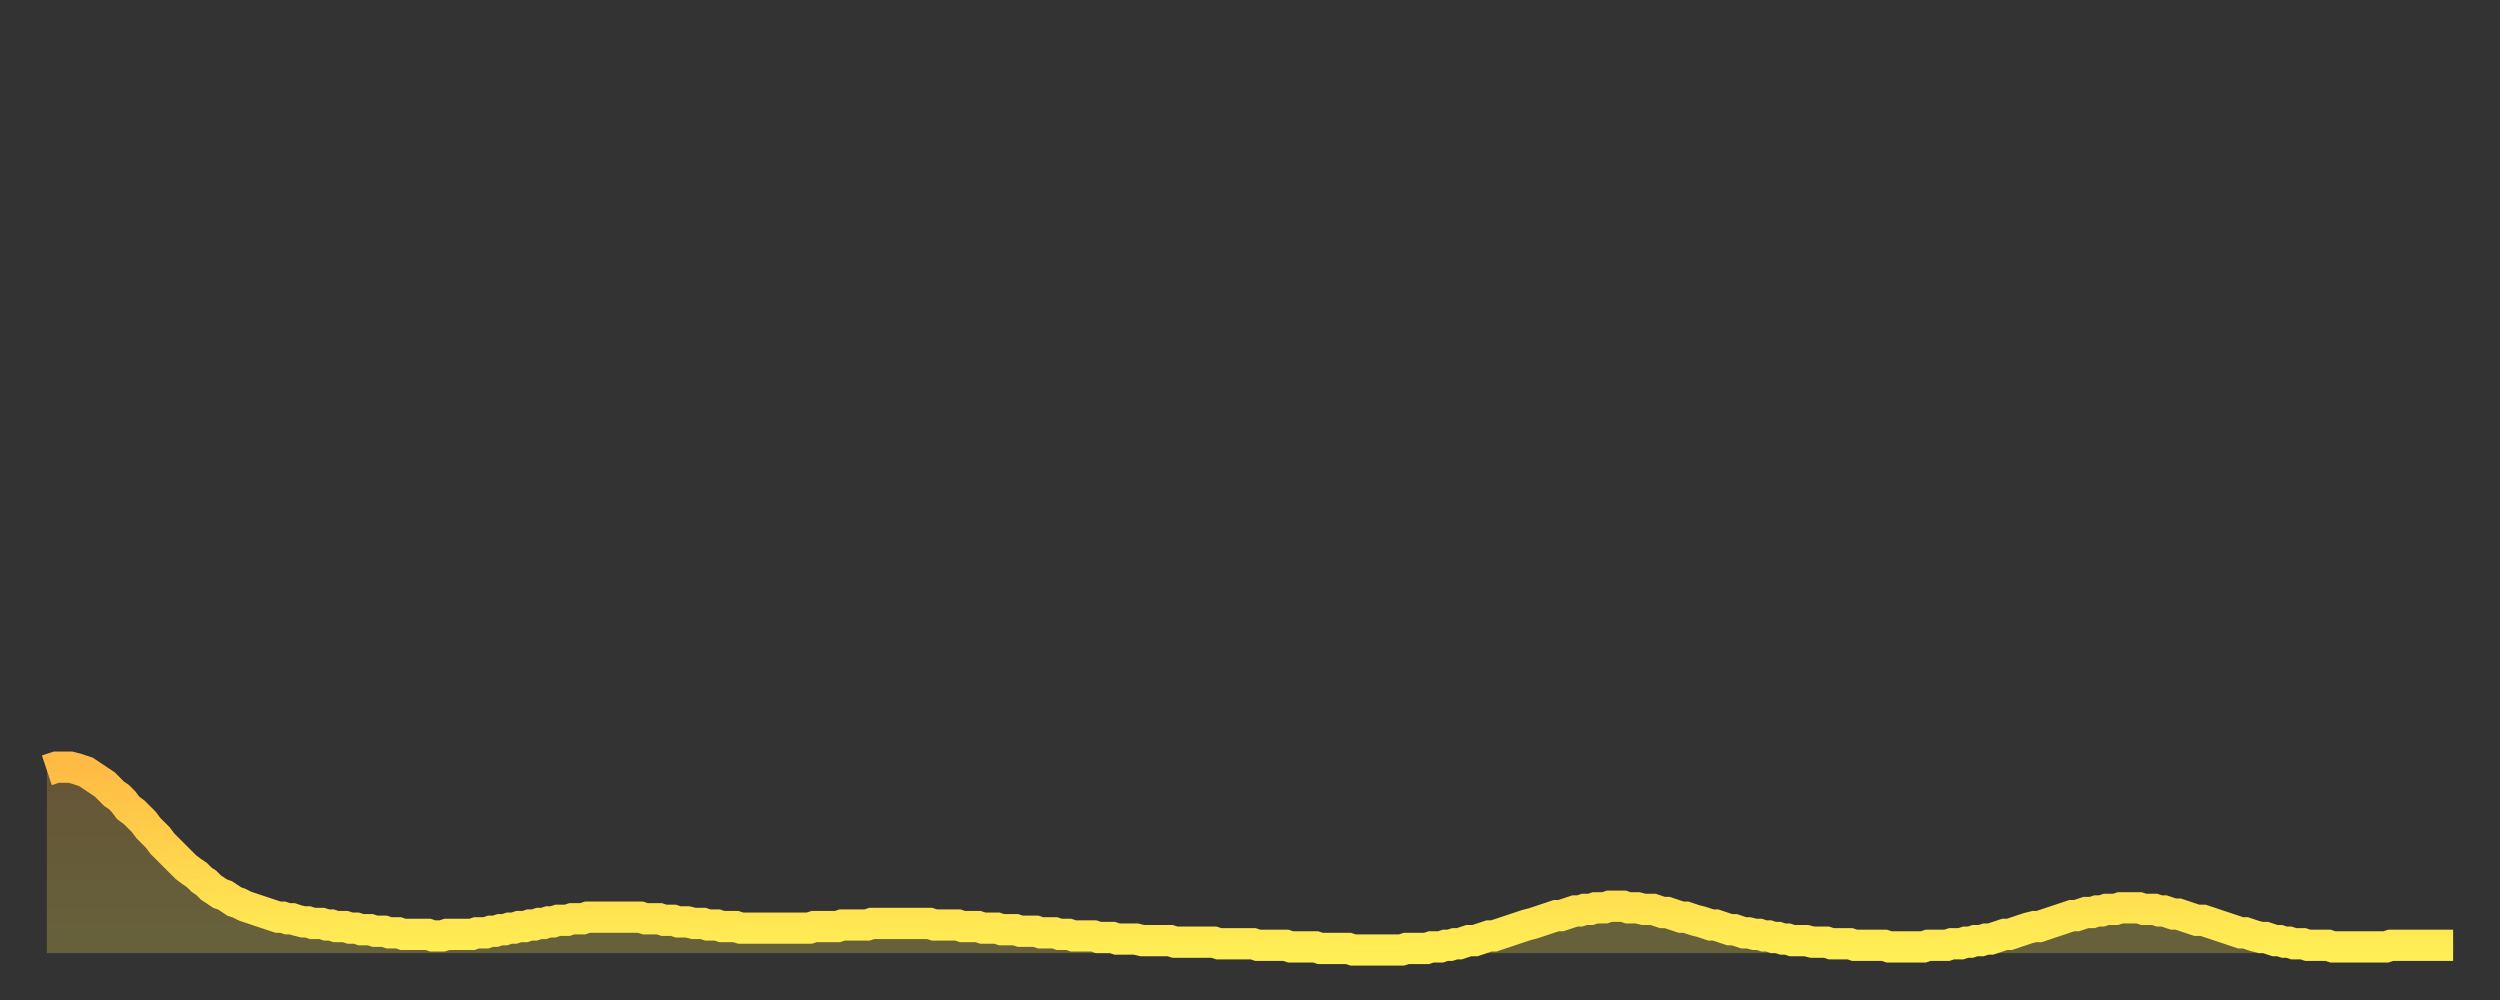 <?xml version="1.0" encoding="utf-8" ?>
<svg baseProfile="full" height="64" version="1.1" width="160" xmlns="http://www.w3.org/2000/svg" xmlns:ev="http://www.w3.org/2001/xml-events" xmlns:xlink="http://www.w3.org/1999/xlink"><rect width="100%" height="100%" fill="#333333" stroke="none"/><defs><linearGradient id="id415770" x1="0" x2="0" y1="0" y2="1"><stop offset="0%" stop-color="#ffbb44" /><stop offset="50%" stop-color="#ffd54c" /><stop offset="100%" stop-color="#ffee55" /></linearGradient></defs><g transform="translate(3,3)"><g><path d="M 0.0 46.3 0.3 46.2 0.6 46.1 0.9 46.1 1.2 46.1 1.5 46.1 1.9 46.2 2.2 46.3 2.5 46.4 2.8 46.6 3.1 46.8 3.4 47.0 3.7 47.2 4.0 47.5 4.3 47.8 4.6 48.0 4.9 48.3 5.2 48.7 5.6 49.0 5.9 49.3 6.2 49.6 6.5 50.0 6.8 50.3 7.1 50.6 7.4 51.0 7.7 51.3 8.0 51.6 8.3 51.9 8.6 52.2 8.9 52.5 9.3 52.8 9.6 53.0 9.9 53.3 10.2 53.5 10.5 53.8 10.8 54.0 11.1 54.2 11.4 54.3 11.7 54.5 12.0 54.7 12.3 54.8 12.7 55.0 13.0 55.1 13.3 55.2 13.6 55.3 13.9 55.4 14.2 55.5 14.5 55.6 14.8 55.7 15.1 55.7 15.4 55.8 15.7 55.8 16.0 55.9 16.4 56.0 16.7 56.0 17.0 56.1 17.3 56.1 17.6 56.1 17.9 56.2 18.2 56.2 18.5 56.3 18.8 56.3 19.1 56.3 19.4 56.4 19.8 56.4 20.1 56.5 20.4 56.5 20.7 56.5 21.0 56.6 21.3 56.6 21.6 56.6 21.9 56.7 22.2 56.7 22.5 56.7 22.8 56.8 23.1 56.8 23.5 56.8 23.8 56.8 24.1 56.8 24.4 56.8 24.7 56.9 25.0 56.9 25.3 56.9 25.6 56.8 25.9 56.8 26.2 56.8 26.5 56.8 26.8 56.8 27.2 56.8 27.5 56.7 27.8 56.7 28.1 56.7 28.4 56.6 28.7 56.6 29.0 56.5 29.3 56.5 29.6 56.4 29.9 56.4 30.2 56.3 30.6 56.3 30.9 56.2 31.2 56.2 31.5 56.1 31.8 56.1 32.1 56.0 32.4 56.0 32.7 55.9 33.0 55.9 33.3 55.9 33.6 55.8 33.9 55.8 34.3 55.8 34.6 55.7 34.9 55.7 35.2 55.7 35.5 55.7 35.8 55.7 36.1 55.7 36.4 55.7 36.7 55.7 37.0 55.7 37.3 55.7 37.7 55.7 38.0 55.7 38.3 55.8 38.6 55.8 38.9 55.8 39.2 55.8 39.5 55.9 39.8 55.9 40.1 55.9 40.4 56.0 40.7 56.0 41.0 56.0 41.4 56.1 41.7 56.1 42.0 56.1 42.3 56.2 42.6 56.2 42.9 56.2 43.2 56.3 43.5 56.3 43.8 56.3 44.1 56.3 44.4 56.4 44.7 56.4 45.1 56.4 45.4 56.4 45.7 56.4 46.0 56.4 46.3 56.4 46.6 56.4 46.9 56.4 47.2 56.4 47.5 56.4 47.8 56.4 48.1 56.4 48.5 56.4 48.8 56.4 49.1 56.3 49.4 56.3 49.7 56.3 50.0 56.3 50.3 56.3 50.6 56.3 50.9 56.2 51.2 56.2 51.5 56.2 51.8 56.2 52.2 56.2 52.5 56.2 52.8 56.1 53.1 56.1 53.4 56.1 53.7 56.1 54.0 56.1 54.3 56.1 54.6 56.1 54.9 56.1 55.2 56.1 55.6 56.1 55.9 56.1 56.2 56.1 56.5 56.1 56.8 56.2 57.1 56.2 57.4 56.2 57.7 56.2 58.0 56.2 58.3 56.2 58.6 56.3 58.9 56.3 59.3 56.3 59.6 56.3 59.9 56.4 60.2 56.4 60.5 56.4 60.8 56.4 61.1 56.5 61.4 56.5 61.7 56.5 62.0 56.5 62.3 56.6 62.6 56.6 63.0 56.6 63.3 56.6 63.6 56.7 63.9 56.7 64.2 56.7 64.5 56.7 64.8 56.8 65.1 56.8 65.4 56.8 65.7 56.9 66.0 56.9 66.4 56.9 66.7 56.9 67.0 56.9 67.3 57.0 67.6 57.0 67.9 57.0 68.2 57.0 68.5 57.1 68.8 57.1 69.1 57.1 69.4 57.1 69.7 57.1 70.1 57.2 70.4 57.2 70.7 57.2 71.0 57.2 71.3 57.2 71.6 57.2 71.9 57.2 72.2 57.3 72.5 57.3 72.8 57.3 73.1 57.3 73.5 57.3 73.8 57.3 74.1 57.3 74.4 57.3 74.7 57.3 75.0 57.4 75.3 57.4 75.6 57.4 75.9 57.4 76.2 57.4 76.5 57.4 76.8 57.4 77.2 57.4 77.5 57.5 77.8 57.5 78.1 57.5 78.4 57.5 78.7 57.5 79.0 57.5 79.3 57.5 79.6 57.6 79.9 57.6 80.2 57.6 80.5 57.6 80.9 57.6 81.2 57.6 81.5 57.7 81.8 57.7 82.1 57.7 82.4 57.7 82.7 57.7 83.0 57.7 83.3 57.7 83.6 57.8 83.9 57.8 84.3 57.8 84.6 57.8 84.9 57.8 85.2 57.8 85.5 57.8 85.8 57.8 86.1 57.8 86.4 57.8 86.7 57.8 87.0 57.7 87.3 57.7 87.6 57.7 88.0 57.7 88.3 57.7 88.6 57.6 88.9 57.6 89.2 57.6 89.5 57.5 89.8 57.5 90.1 57.4 90.4 57.4 90.7 57.3 91.0 57.2 91.4 57.2 91.7 57.1 92.0 57.0 92.3 56.9 92.6 56.9 92.9 56.8 93.2 56.7 93.5 56.6 93.8 56.5 94.1 56.4 94.4 56.3 94.7 56.2 95.1 56.1 95.4 56.0 95.7 55.9 96.0 55.8 96.3 55.7 96.6 55.6 96.9 55.6 97.2 55.5 97.5 55.4 97.8 55.3 98.1 55.3 98.4 55.2 98.8 55.2 99.1 55.1 99.4 55.1 99.7 55.1 100.0 55.0 100.3 55.0 100.6 55.0 100.9 55.0 101.2 55.1 101.5 55.1 101.8 55.1 102.2 55.2 102.5 55.2 102.8 55.2 103.1 55.3 103.4 55.4 103.7 55.4 104.0 55.5 104.3 55.6 104.6 55.7 104.9 55.7 105.2 55.8 105.5 55.9 105.9 56.0 106.2 56.1 106.5 56.2 106.8 56.2 107.1 56.3 107.4 56.4 107.7 56.5 108.0 56.5 108.3 56.6 108.6 56.7 108.9 56.7 109.3 56.8 109.6 56.8 109.9 56.9 110.2 56.9 110.5 57.0 110.8 57.0 111.1 57.1 111.4 57.1 111.7 57.2 112.0 57.2 112.3 57.2 112.6 57.2 113.0 57.3 113.3 57.3 113.6 57.3 113.9 57.3 114.2 57.4 114.5 57.4 114.8 57.4 115.1 57.4 115.4 57.4 115.7 57.5 116.0 57.5 116.3 57.5 116.7 57.5 117.0 57.5 117.3 57.5 117.6 57.5 117.9 57.6 118.2 57.6 118.5 57.6 118.8 57.6 119.1 57.6 119.4 57.6 119.7 57.6 120.1 57.6 120.4 57.5 120.7 57.5 121.0 57.5 121.3 57.5 121.6 57.5 121.9 57.4 122.2 57.4 122.5 57.4 122.8 57.3 123.1 57.3 123.4 57.2 123.8 57.2 124.1 57.1 124.4 57.1 124.7 57.0 125.0 56.9 125.3 56.8 125.6 56.8 125.9 56.7 126.2 56.6 126.5 56.5 126.8 56.4 127.2 56.3 127.5 56.3 127.8 56.2 128.1 56.1 128.4 56.0 128.7 55.9 129.0 55.8 129.3 55.7 129.6 55.6 129.9 55.6 130.2 55.5 130.5 55.4 130.9 55.4 131.2 55.3 131.5 55.3 131.8 55.2 132.1 55.2 132.4 55.2 132.7 55.1 133.0 55.1 133.3 55.1 133.6 55.1 133.9 55.1 134.2 55.2 134.6 55.2 134.9 55.2 135.2 55.3 135.5 55.3 135.8 55.4 136.1 55.5 136.4 55.5 136.7 55.6 137.0 55.7 137.3 55.8 137.6 55.9 138.0 55.9 138.3 56.0 138.6 56.1 138.9 56.2 139.2 56.3 139.5 56.4 139.8 56.5 140.1 56.6 140.4 56.7 140.7 56.7 141.0 56.8 141.3 56.9 141.7 57.0 142.0 57.0 142.3 57.1 142.6 57.2 142.9 57.2 143.2 57.3 143.5 57.3 143.8 57.4 144.1 57.4 144.4 57.4 144.7 57.5 145.1 57.5 145.4 57.5 145.7 57.5 146.0 57.5 146.3 57.6 146.6 57.6 146.9 57.6 147.2 57.6 147.5 57.6 147.8 57.6 148.1 57.6 148.4 57.6 148.8 57.6 149.1 57.6 149.4 57.6 149.7 57.6 150.0 57.5 150.3 57.5 150.6 57.5 150.9 57.5 151.2 57.5 151.5 57.5 151.8 57.5 152.1 57.5 152.5 57.5 152.8 57.5 153.1 57.5 153.4 57.5 153.7 57.5 154.0 57.5" fill="none" id="graph-curve" opacity="1" stroke="url(#id415770)" stroke-width="2" /><path d="M 0 58 L 0.0 46.3 0.3 46.2 0.6 46.1 0.9 46.1 1.2 46.1 1.5 46.1 1.9 46.2 2.2 46.3 2.5 46.4 2.8 46.6 3.1 46.8 3.4 47.0 3.7 47.2 4.0 47.5 4.3 47.8 4.6 48.0 4.9 48.3 5.2 48.7 5.6 49.0 5.9 49.3 6.2 49.6 6.5 50.0 6.8 50.3 7.1 50.6 7.4 51.0 7.7 51.3 8.0 51.6 8.3 51.9 8.6 52.2 8.9 52.5 9.3 52.8 9.6 53.0 9.9 53.3 10.2 53.5 10.5 53.8 10.8 54.0 11.1 54.2 11.4 54.3 11.7 54.5 12.0 54.7 12.3 54.8 12.7 55.0 13.0 55.1 13.3 55.2 13.6 55.3 13.9 55.4 14.2 55.5 14.5 55.6 14.8 55.7 15.1 55.7 15.4 55.8 15.7 55.8 16.0 55.9 16.4 56.0 16.7 56.0 17.0 56.1 17.3 56.1 17.6 56.1 17.9 56.2 18.2 56.2 18.5 56.3 18.8 56.3 19.1 56.3 19.4 56.4 19.8 56.4 20.1 56.5 20.4 56.5 20.7 56.5 21.0 56.6 21.3 56.6 21.6 56.6 21.9 56.7 22.2 56.7 22.5 56.7 22.8 56.8 23.1 56.8 23.5 56.8 23.8 56.8 24.1 56.8 24.4 56.8 24.7 56.9 25.0 56.9 25.3 56.9 25.6 56.8 25.9 56.8 26.2 56.8 26.5 56.8 26.8 56.8 27.2 56.8 27.5 56.7 27.8 56.7 28.1 56.7 28.4 56.6 28.7 56.6 29.0 56.5 29.3 56.5 29.6 56.4 29.9 56.4 30.2 56.3 30.6 56.3 30.9 56.2 31.2 56.2 31.5 56.1 31.8 56.1 32.1 56.0 32.4 56.0 32.7 55.9 33.0 55.9 33.3 55.9 33.6 55.8 33.9 55.8 34.3 55.8 34.6 55.7 34.9 55.7 35.2 55.7 35.5 55.7 35.8 55.7 36.1 55.7 36.4 55.7 36.7 55.7 37.0 55.7 37.3 55.7 37.7 55.7 38.0 55.7 38.3 55.8 38.6 55.8 38.9 55.8 39.2 55.8 39.5 55.9 39.8 55.9 40.1 55.9 40.4 56.0 40.7 56.0 41.0 56.0 41.4 56.1 41.7 56.1 42.0 56.1 42.3 56.2 42.6 56.2 42.9 56.2 43.2 56.3 43.5 56.3 43.8 56.3 44.1 56.3 44.4 56.4 44.7 56.4 45.1 56.4 45.4 56.4 45.7 56.4 46.0 56.4 46.3 56.4 46.6 56.4 46.9 56.4 47.2 56.4 47.5 56.4 47.8 56.4 48.1 56.4 48.5 56.4 48.8 56.4 49.1 56.3 49.4 56.3 49.7 56.3 50.0 56.3 50.3 56.3 50.6 56.3 50.9 56.2 51.2 56.2 51.5 56.2 51.8 56.2 52.2 56.2 52.5 56.2 52.8 56.1 53.1 56.1 53.4 56.1 53.7 56.1 54.0 56.1 54.3 56.1 54.6 56.1 54.9 56.1 55.2 56.1 55.6 56.1 55.9 56.1 56.2 56.1 56.5 56.1 56.8 56.2 57.1 56.2 57.4 56.2 57.7 56.2 58.0 56.2 58.3 56.2 58.6 56.3 58.9 56.3 59.3 56.3 59.6 56.3 59.9 56.4 60.2 56.4 60.5 56.4 60.8 56.4 61.1 56.5 61.4 56.5 61.7 56.5 62.0 56.5 62.3 56.6 62.6 56.6 63.0 56.6 63.3 56.6 63.6 56.7 63.9 56.7 64.2 56.7 64.5 56.7 64.8 56.8 65.1 56.8 65.4 56.8 65.7 56.9 66.0 56.9 66.4 56.9 66.7 56.9 67.0 56.9 67.3 57.0 67.6 57.0 67.9 57.0 68.2 57.0 68.5 57.1 68.8 57.1 69.1 57.1 69.4 57.1 69.7 57.1 70.1 57.2 70.4 57.2 70.7 57.2 71.0 57.2 71.3 57.2 71.6 57.2 71.9 57.2 72.2 57.3 72.5 57.3 72.8 57.3 73.1 57.3 73.5 57.3 73.8 57.3 74.1 57.3 74.4 57.3 74.7 57.3 75.0 57.4 75.3 57.4 75.6 57.4 75.9 57.4 76.2 57.4 76.5 57.4 76.8 57.4 77.2 57.4 77.5 57.5 77.8 57.5 78.1 57.5 78.4 57.5 78.7 57.5 79.0 57.5 79.3 57.5 79.6 57.6 79.9 57.6 80.2 57.6 80.5 57.6 80.9 57.6 81.2 57.6 81.5 57.7 81.8 57.7 82.1 57.7 82.4 57.7 82.7 57.7 83.0 57.7 83.3 57.7 83.6 57.8 83.9 57.8 84.3 57.8 84.6 57.8 84.9 57.8 85.2 57.8 85.5 57.8 85.8 57.8 86.1 57.8 86.4 57.8 86.7 57.8 87.0 57.7 87.3 57.7 87.6 57.7 88.0 57.7 88.3 57.7 88.6 57.6 88.9 57.6 89.2 57.6 89.5 57.5 89.8 57.5 90.1 57.4 90.4 57.4 90.7 57.3 91.0 57.2 91.4 57.2 91.7 57.1 92.0 57.0 92.3 56.9 92.6 56.9 92.9 56.8 93.2 56.7 93.5 56.6 93.8 56.5 94.1 56.4 94.4 56.3 94.7 56.2 95.1 56.1 95.4 56.0 95.7 55.9 96.0 55.8 96.3 55.7 96.6 55.6 96.9 55.6 97.2 55.5 97.5 55.4 97.8 55.3 98.1 55.3 98.4 55.2 98.8 55.2 99.1 55.1 99.4 55.1 99.7 55.1 100.0 55.0 100.3 55.0 100.6 55.0 100.9 55.0 101.2 55.1 101.5 55.1 101.8 55.1 102.2 55.2 102.5 55.2 102.8 55.2 103.1 55.3 103.4 55.4 103.7 55.4 104.0 55.5 104.3 55.6 104.6 55.7 104.9 55.7 105.2 55.8 105.5 55.9 105.9 56.0 106.2 56.1 106.5 56.2 106.8 56.2 107.1 56.3 107.4 56.4 107.7 56.5 108.0 56.5 108.3 56.6 108.6 56.7 108.9 56.7 109.3 56.8 109.6 56.8 109.9 56.9 110.2 56.9 110.5 57.0 110.8 57.0 111.1 57.1 111.4 57.1 111.7 57.2 112.0 57.2 112.3 57.2 112.6 57.2 113.0 57.3 113.3 57.3 113.6 57.3 113.9 57.3 114.2 57.4 114.5 57.4 114.8 57.4 115.1 57.4 115.4 57.4 115.7 57.5 116.0 57.5 116.3 57.5 116.7 57.5 117.0 57.5 117.3 57.5 117.6 57.5 117.9 57.6 118.2 57.6 118.5 57.6 118.8 57.6 119.1 57.6 119.4 57.6 119.7 57.6 120.1 57.6 120.4 57.5 120.7 57.5 121.0 57.5 121.3 57.5 121.6 57.5 121.9 57.4 122.2 57.4 122.5 57.4 122.8 57.3 123.1 57.3 123.4 57.2 123.8 57.2 124.1 57.1 124.4 57.1 124.7 57.0 125.0 56.9 125.3 56.8 125.6 56.8 125.9 56.7 126.2 56.6 126.5 56.5 126.8 56.4 127.2 56.3 127.5 56.3 127.8 56.2 128.1 56.1 128.4 56.0 128.7 55.9 129.0 55.8 129.3 55.7 129.6 55.6 129.9 55.6 130.2 55.5 130.5 55.4 130.9 55.4 131.2 55.3 131.5 55.3 131.8 55.2 132.1 55.2 132.4 55.2 132.7 55.1 133.0 55.1 133.3 55.1 133.6 55.1 133.9 55.1 134.2 55.2 134.6 55.2 134.9 55.2 135.2 55.3 135.5 55.3 135.8 55.4 136.1 55.5 136.4 55.5 136.7 55.6 137.0 55.7 137.3 55.8 137.6 55.9 138.0 55.9 138.3 56.0 138.6 56.1 138.9 56.2 139.2 56.3 139.5 56.4 139.8 56.5 140.1 56.6 140.4 56.7 140.7 56.7 141.0 56.8 141.3 56.9 141.7 57.0 142.0 57.0 142.3 57.1 142.6 57.2 142.9 57.2 143.2 57.3 143.5 57.3 143.8 57.4 144.1 57.4 144.4 57.4 144.7 57.5 145.1 57.5 145.4 57.5 145.7 57.5 146.0 57.5 146.3 57.6 146.6 57.6 146.9 57.6 147.2 57.6 147.5 57.6 147.8 57.6 148.1 57.6 148.4 57.6 148.8 57.6 149.1 57.6 149.4 57.6 149.7 57.6 150.0 57.5 150.3 57.5 150.6 57.5 150.9 57.5 151.2 57.5 151.5 57.5 151.8 57.5 152.1 57.5 152.5 57.5 152.8 57.5 153.1 57.5 153.4 57.5 153.7 57.5 154.0 57.5 154 58" fill="url(#id415770)" fill-opacity=".25" id="graph-shadow" /></g></g></svg>